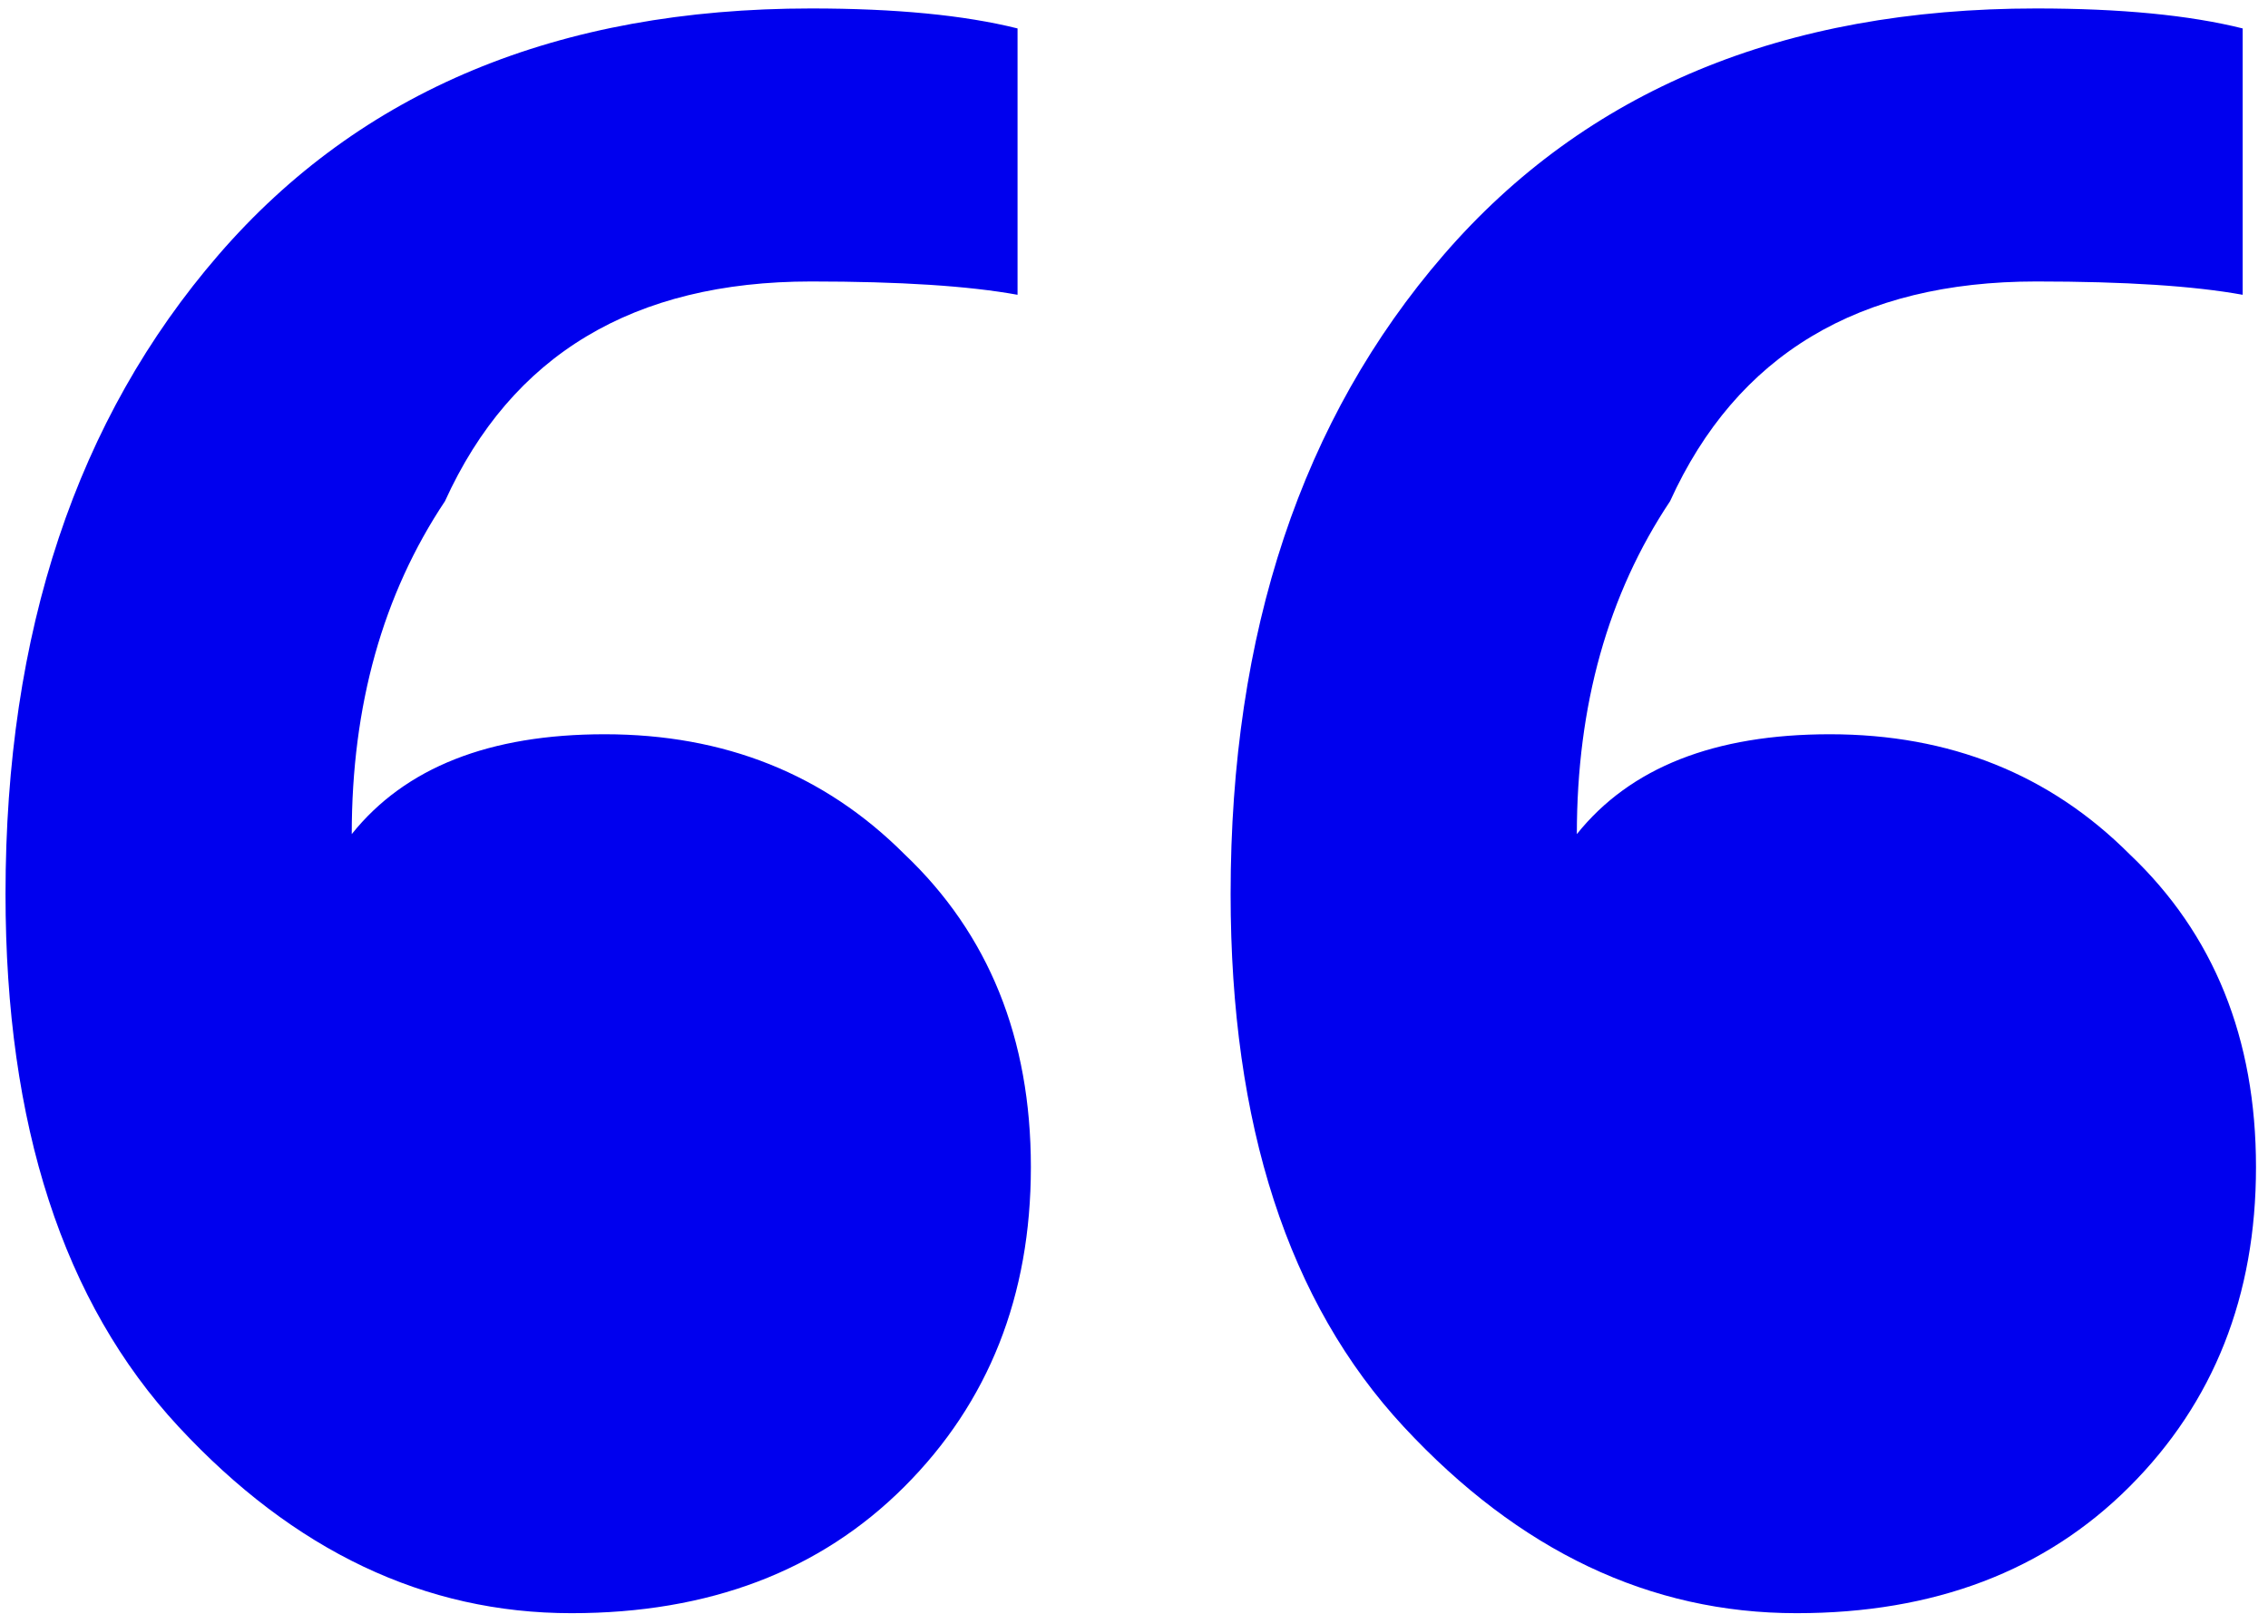 <svg width="155" height="111" fill="none" xmlns="http://www.w3.org/2000/svg"><path d="M39.054 110.241c-10.01 0-18.96-4.247-26.847-12.74C4.32 89.005.377 76.87.377 61.097c0-17.898 4.853-32.46 14.56-43.684C24.645 6.19 38.145.578 55.435.578c5.764 0 10.466.455 14.106 1.365v18.202c-3.336-.607-8.038-.91-14.105-.91-12.135 0-20.477 5.005-25.027 15.016-4.247 6.37-6.37 13.954-6.37 22.75 3.64-4.55 9.403-6.824 17.29-6.824 8.191 0 15.017 2.73 20.477 8.19 5.764 5.46 8.646 12.59 8.646 21.387s-2.882 16.078-8.646 21.842c-5.764 5.763-13.348 8.645-22.752 8.645zm83.726 0c-10.01 0-18.959-4.247-26.847-12.74-7.887-8.495-11.83-20.63-11.83-36.403 0-17.898 4.853-32.46 14.56-43.684C108.372 6.19 121.87.578 139.163.578c5.763 0 10.465.455 14.106 1.365v18.202c-3.337-.607-8.039-.91-14.106-.91-12.135 0-20.477 5.005-25.027 15.016-4.247 6.37-6.371 13.954-6.371 22.75 3.641-4.55 9.404-6.824 17.292-6.824 8.19 0 15.016 2.73 20.476 8.19 5.764 5.46 8.646 12.59 8.646 21.387s-2.882 16.078-8.646 21.842c-5.764 5.763-13.348 8.645-22.752 8.645h-.001z" fill="#00E"/></svg>
